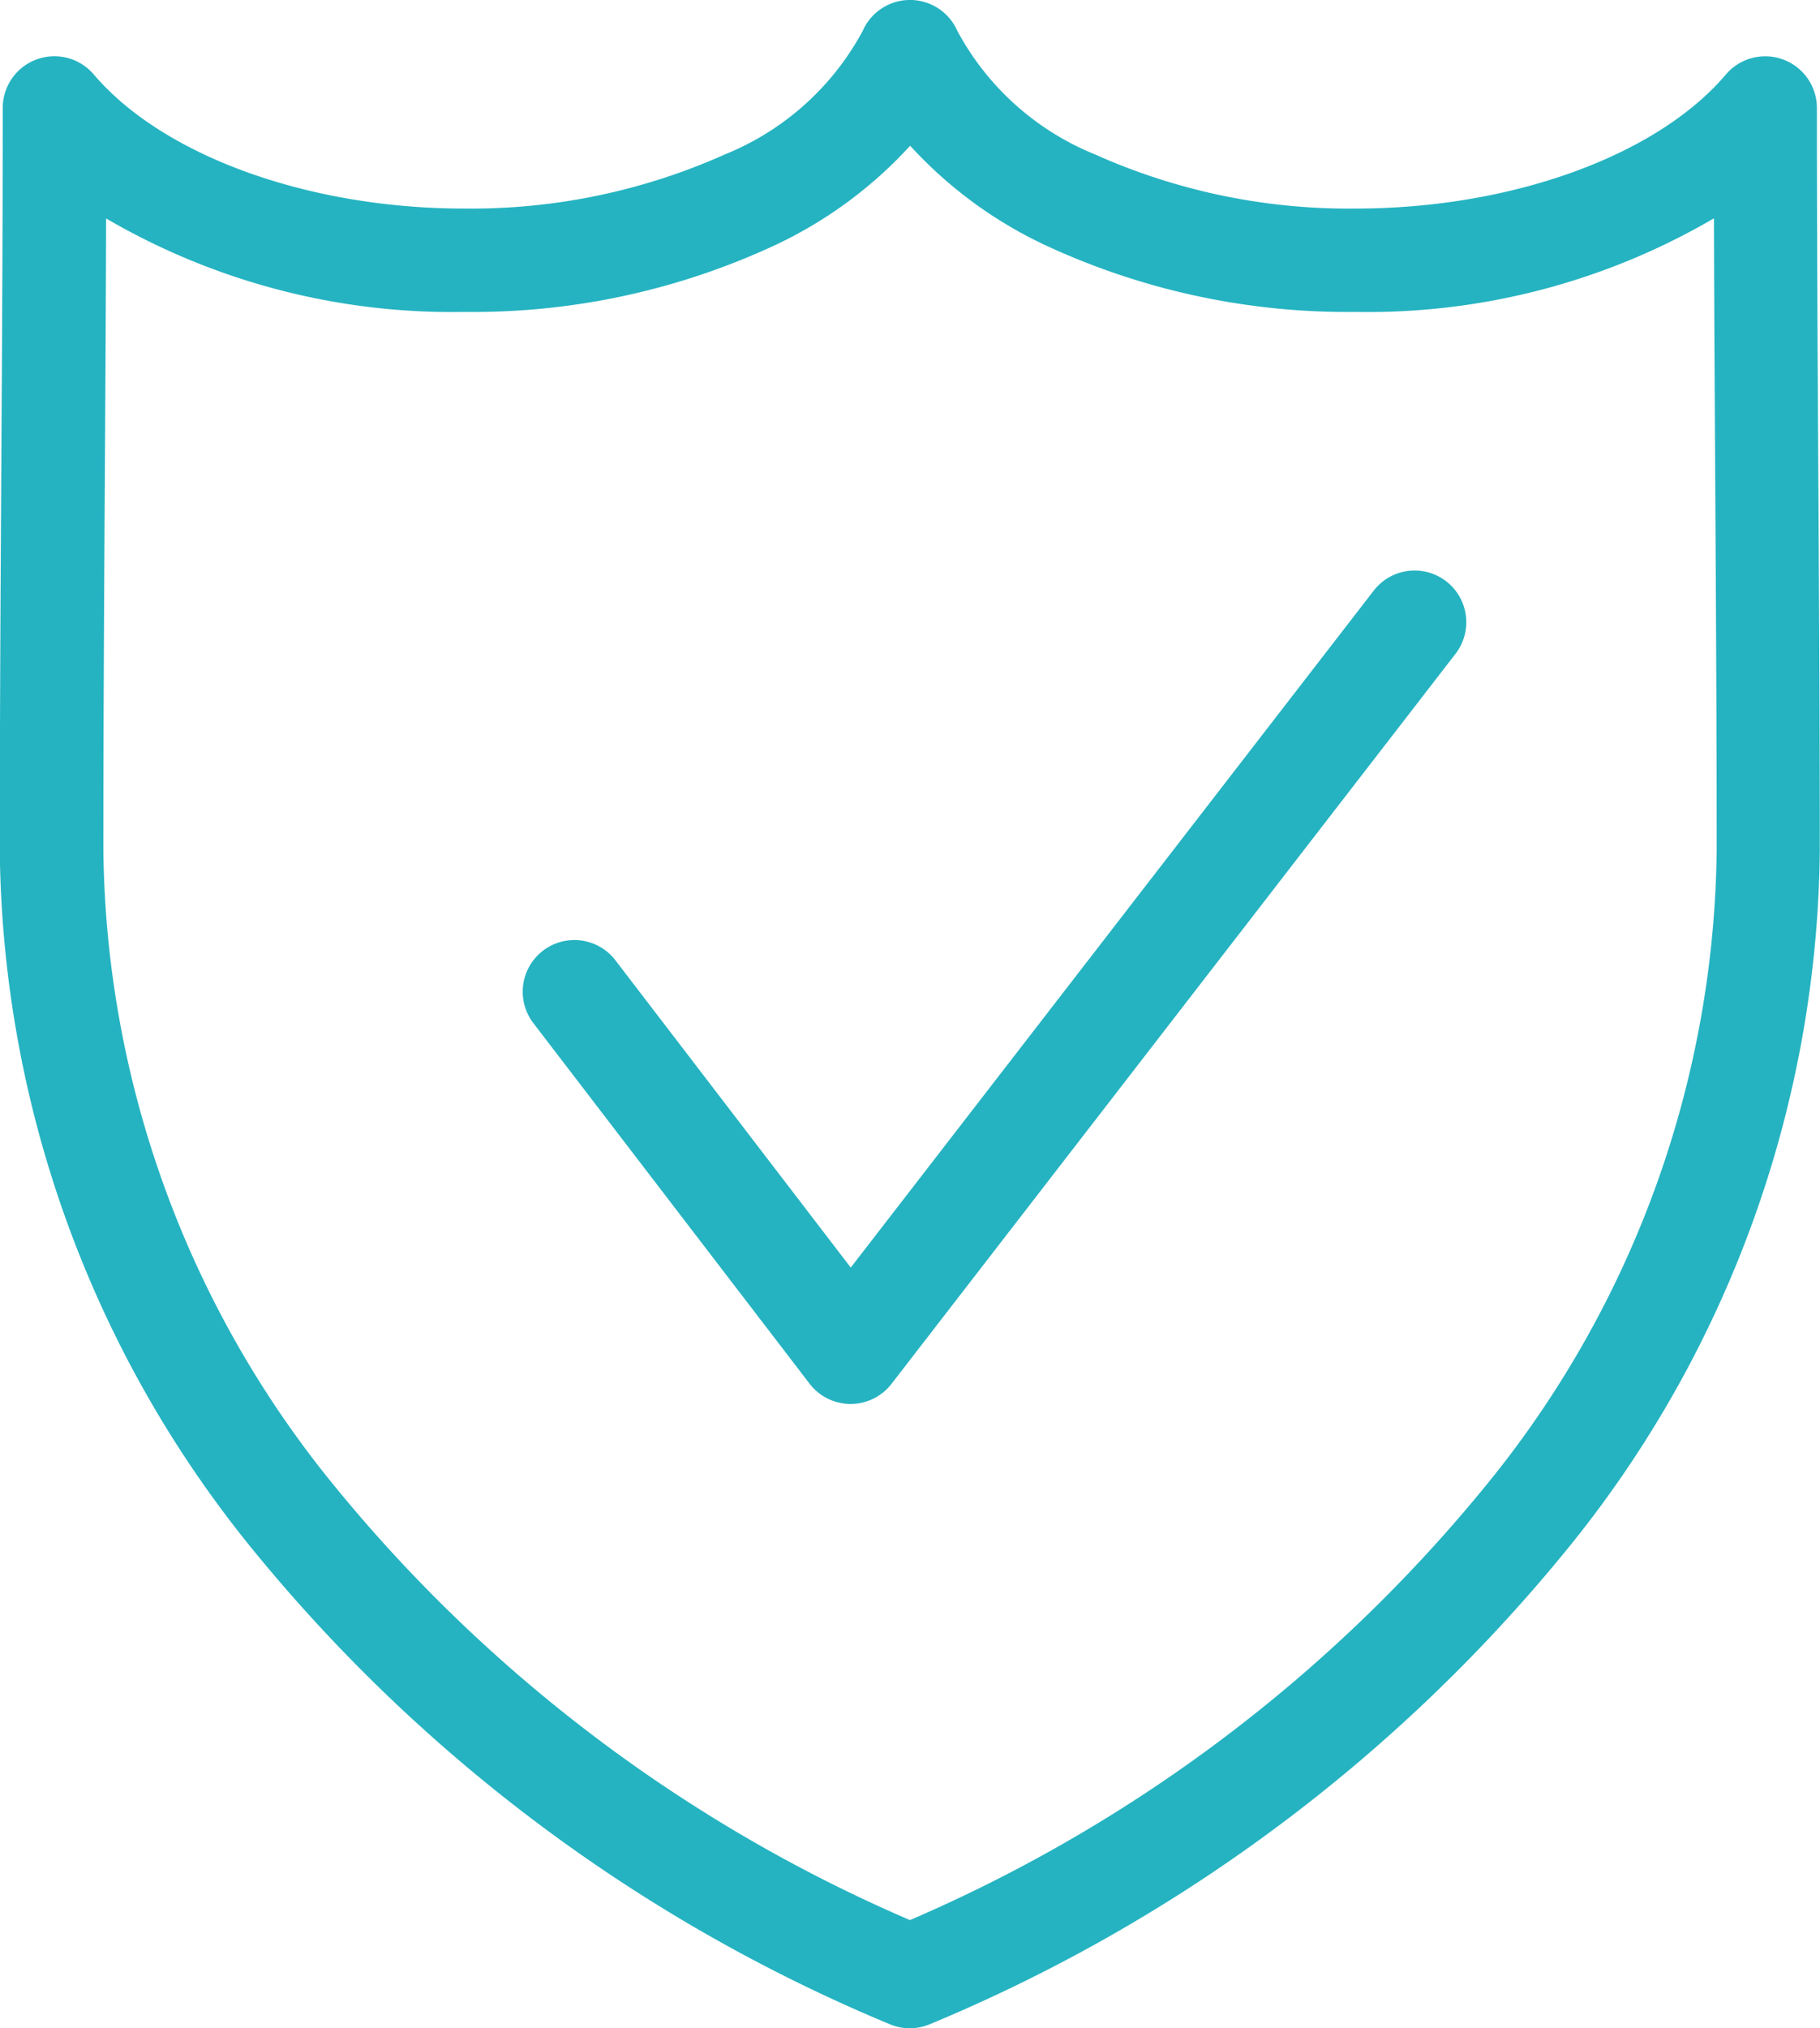 <svg xmlns="http://www.w3.org/2000/svg" width="35.228" height="39.249" viewBox="0 0 35.228 39.249">
  <g id="security" transform="translate(-1138.043 -666.473)">
    <path id="パス_316757" data-name="パス 316757" d="M17.377,39.013a1,1,0,0,1-.4-.082,31.5,31.5,0,0,1-12.417-9.3,21.737,21.737,0,0,1-4.8-13.4c0-2.4.014-4.833.028-7.19s.029-4.793.029-7.188a1,1,0,0,1,1.762-.648C2.922,2.781,5.736,3.8,8.753,3.8A12.016,12.016,0,0,0,13.8,2.75,5.269,5.269,0,0,0,16.463.361a1,1,0,0,1,1.831,0A5.266,5.266,0,0,0,20.954,2.75,12.018,12.018,0,0,0,26,3.8c3.017,0,5.831-1.018,7.17-2.594a1,1,0,0,1,1.762.648c0,2.394.014,4.831.028,7.188s.028,4.795.028,7.19a21.736,21.736,0,0,1-4.8,13.4,31.5,31.5,0,0,1-12.419,9.3A1,1,0,0,1,17.377,39.013ZM1.818,3.991c-.005,1.7-.015,3.4-.025,5.061-.014,2.354-.028,4.789-.028,7.179A19.758,19.758,0,0,0,6.141,28.4,29.343,29.343,0,0,0,17.377,36.92,29.344,29.344,0,0,0,28.615,28.4a19.756,19.756,0,0,0,4.377-12.171c0-2.39-.014-4.824-.028-7.179-.01-1.661-.02-3.362-.025-5.061A13.273,13.273,0,0,1,26,5.8,13.855,13.855,0,0,1,20.1,4.556a8.335,8.335,0,0,1-2.719-1.972,8.337,8.337,0,0,1-2.719,1.972A13.853,13.853,0,0,1,8.753,5.8,13.273,13.273,0,0,1,1.818,3.991Z" transform="translate(1138.279 666.709)" fill="#25b3c1"/>
    <path id="パス_316758" data-name="パス 316758" d="M16.228,26.932a1,1,0,0,1-.794-.392l-5.346-6.977a1,1,0,0,1,1.588-1.216l4.555,5.946,10.123-13.1a1,1,0,0,1,1.583,1.223L17.02,26.543A1,1,0,0,1,16.228,26.932Z" transform="translate(1138.279 666.709)" fill="#25b3c1"/>
  </g>
</svg>
